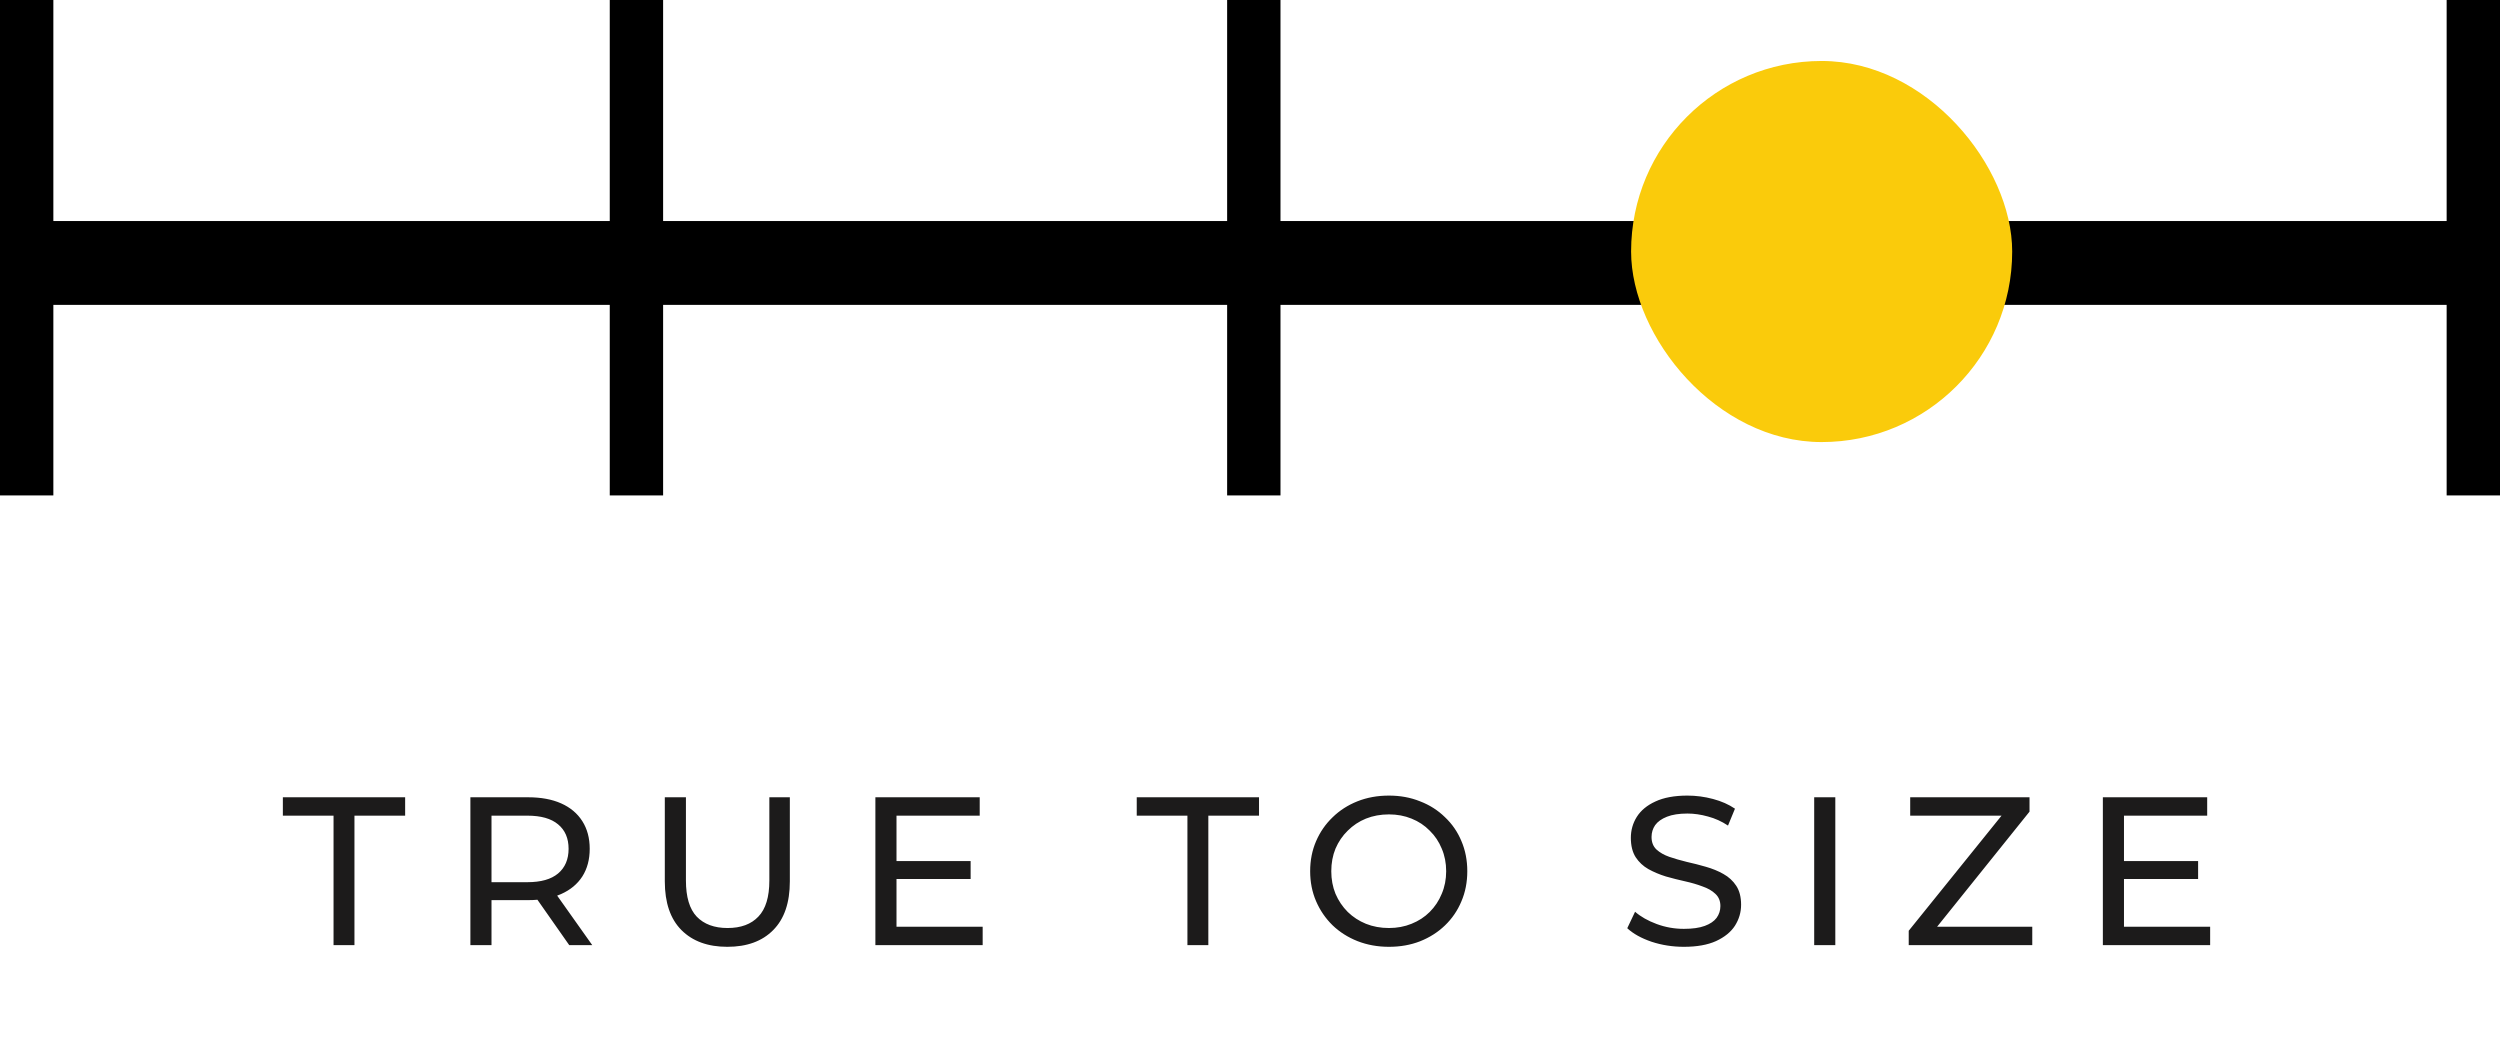 <svg xmlns="http://www.w3.org/2000/svg" fill="none" viewBox="0 0 328 137" height="137" width="328">
<rect fill="black" height="65" width="7" x="321"></rect>
<rect fill="black" height="65" width="7" x="161"></rect>
<rect fill="black" height="65" width="7" x="80"></rect>
<rect fill="black" height="65" width="7"></rect>
<rect fill="black" height="11" width="328" y="29"></rect>
<rect fill="#FACB0B" rx="25" height="50" width="50" y="8" x="214"></rect>
<path fill="#1C1B1B" d="M43.761 124V107.014H37.111V104.603H53.155V107.014H46.504V124H43.761ZM61.715 124V104.603H69.279C70.979 104.603 72.429 104.871 73.63 105.407C74.83 105.943 75.754 106.719 76.4 107.735C77.047 108.751 77.37 109.961 77.37 111.364C77.37 112.768 77.047 113.978 76.4 114.994C75.754 115.992 74.83 116.759 73.63 117.294C72.429 117.83 70.979 118.098 69.279 118.098H63.239L64.485 116.823V124H61.715ZM74.683 124L69.75 116.962H72.715L77.703 124H74.683ZM64.485 117.1L63.239 115.743H69.196C70.969 115.743 72.309 115.364 73.214 114.606C74.138 113.831 74.599 112.75 74.599 111.364C74.599 109.979 74.138 108.908 73.214 108.15C72.309 107.393 70.969 107.014 69.196 107.014H63.239L64.485 105.629V117.1ZM95.425 124.222C92.876 124.222 90.871 123.492 89.412 122.033C87.953 120.573 87.223 118.44 87.223 115.632V104.603H89.994V115.521C89.994 117.682 90.465 119.262 91.407 120.259C92.368 121.257 93.716 121.756 95.453 121.756C97.207 121.756 98.556 121.257 99.498 120.259C100.459 119.262 100.939 117.682 100.939 115.521V104.603H103.627V115.632C103.627 118.44 102.897 120.573 101.438 122.033C99.997 123.492 97.993 124.222 95.425 124.222ZM117.371 112.972H127.347V115.327H117.371V112.972ZM117.621 121.589H128.926V124H114.85V104.603H128.538V107.014H117.621V121.589ZM155.79 124V107.014H149.14V104.603H165.183V107.014H158.533V124H155.79ZM182.229 124.222C180.751 124.222 179.375 123.972 178.1 123.474C176.844 122.975 175.754 122.282 174.83 121.395C173.907 120.49 173.186 119.437 172.669 118.236C172.152 117.036 171.893 115.724 171.893 114.302C171.893 112.879 172.152 111.568 172.669 110.367C173.186 109.166 173.907 108.122 174.83 107.236C175.754 106.331 176.844 105.629 178.1 105.13C179.356 104.631 180.732 104.382 182.229 104.382C183.707 104.382 185.064 104.631 186.302 105.13C187.558 105.61 188.648 106.303 189.572 107.208C190.514 108.095 191.234 109.138 191.733 110.339C192.25 111.54 192.509 112.861 192.509 114.302C192.509 115.743 192.25 117.063 191.733 118.264C191.234 119.465 190.514 120.518 189.572 121.423C188.648 122.31 187.558 123.002 186.302 123.501C185.064 123.982 183.707 124.222 182.229 124.222ZM182.229 121.756C183.3 121.756 184.289 121.571 185.194 121.201C186.117 120.832 186.912 120.315 187.577 119.65C188.26 118.966 188.787 118.172 189.156 117.267C189.544 116.361 189.738 115.373 189.738 114.302C189.738 113.23 189.544 112.242 189.156 111.337C188.787 110.432 188.26 109.646 187.577 108.981C186.912 108.298 186.117 107.771 185.194 107.402C184.289 107.033 183.3 106.848 182.229 106.848C181.139 106.848 180.132 107.033 179.208 107.402C178.303 107.771 177.509 108.298 176.825 108.981C176.142 109.646 175.606 110.432 175.218 111.337C174.849 112.242 174.664 113.23 174.664 114.302C174.664 115.373 174.849 116.361 175.218 117.267C175.606 118.172 176.142 118.966 176.825 119.65C177.509 120.315 178.303 120.832 179.208 121.201C180.132 121.571 181.139 121.756 182.229 121.756ZM220.922 124.222C219.444 124.222 218.031 124 216.683 123.557C215.334 123.095 214.272 122.504 213.496 121.783L214.521 119.622C215.26 120.268 216.202 120.804 217.348 121.229C218.493 121.654 219.685 121.866 220.922 121.866C222.049 121.866 222.964 121.737 223.666 121.478C224.367 121.22 224.885 120.869 225.217 120.425C225.55 119.964 225.716 119.446 225.716 118.874C225.716 118.209 225.494 117.673 225.051 117.267C224.626 116.86 224.063 116.537 223.361 116.297C222.677 116.038 221.92 115.816 221.089 115.632C220.257 115.447 219.417 115.235 218.567 114.994C217.736 114.736 216.969 114.413 216.267 114.025C215.584 113.637 215.029 113.119 214.605 112.473C214.18 111.808 213.967 110.958 213.967 109.924C213.967 108.926 214.226 108.012 214.743 107.18C215.279 106.331 216.092 105.656 217.182 105.158C218.29 104.64 219.694 104.382 221.393 104.382C222.52 104.382 223.638 104.529 224.746 104.825C225.855 105.121 226.815 105.545 227.628 106.1L226.714 108.316C225.882 107.762 225.005 107.365 224.081 107.125C223.158 106.866 222.262 106.737 221.393 106.737C220.303 106.737 219.407 106.876 218.706 107.153C218.004 107.43 217.486 107.799 217.154 108.261C216.84 108.723 216.683 109.24 216.683 109.813C216.683 110.496 216.895 111.041 217.32 111.448C217.763 111.854 218.327 112.177 219.01 112.417C219.712 112.658 220.479 112.879 221.31 113.082C222.142 113.267 222.973 113.48 223.804 113.72C224.654 113.96 225.42 114.274 226.104 114.662C226.806 115.05 227.369 115.567 227.794 116.214C228.219 116.86 228.432 117.691 228.432 118.707C228.432 119.687 228.164 120.601 227.628 121.451C227.092 122.282 226.261 122.956 225.134 123.474C224.026 123.972 222.622 124.222 220.922 124.222ZM238.022 124V104.603H240.793V124H238.022ZM250.424 124V122.116L263.475 105.933L263.78 107.014H250.618V104.603H266.273V106.488L253.278 122.67L252.945 121.589H266.634V124H250.424ZM278.416 112.972H288.392V115.327H278.416V112.972ZM278.666 121.589H289.971V124H275.895V104.603H289.583V107.014H278.666V121.589Z"></path>
</svg>
